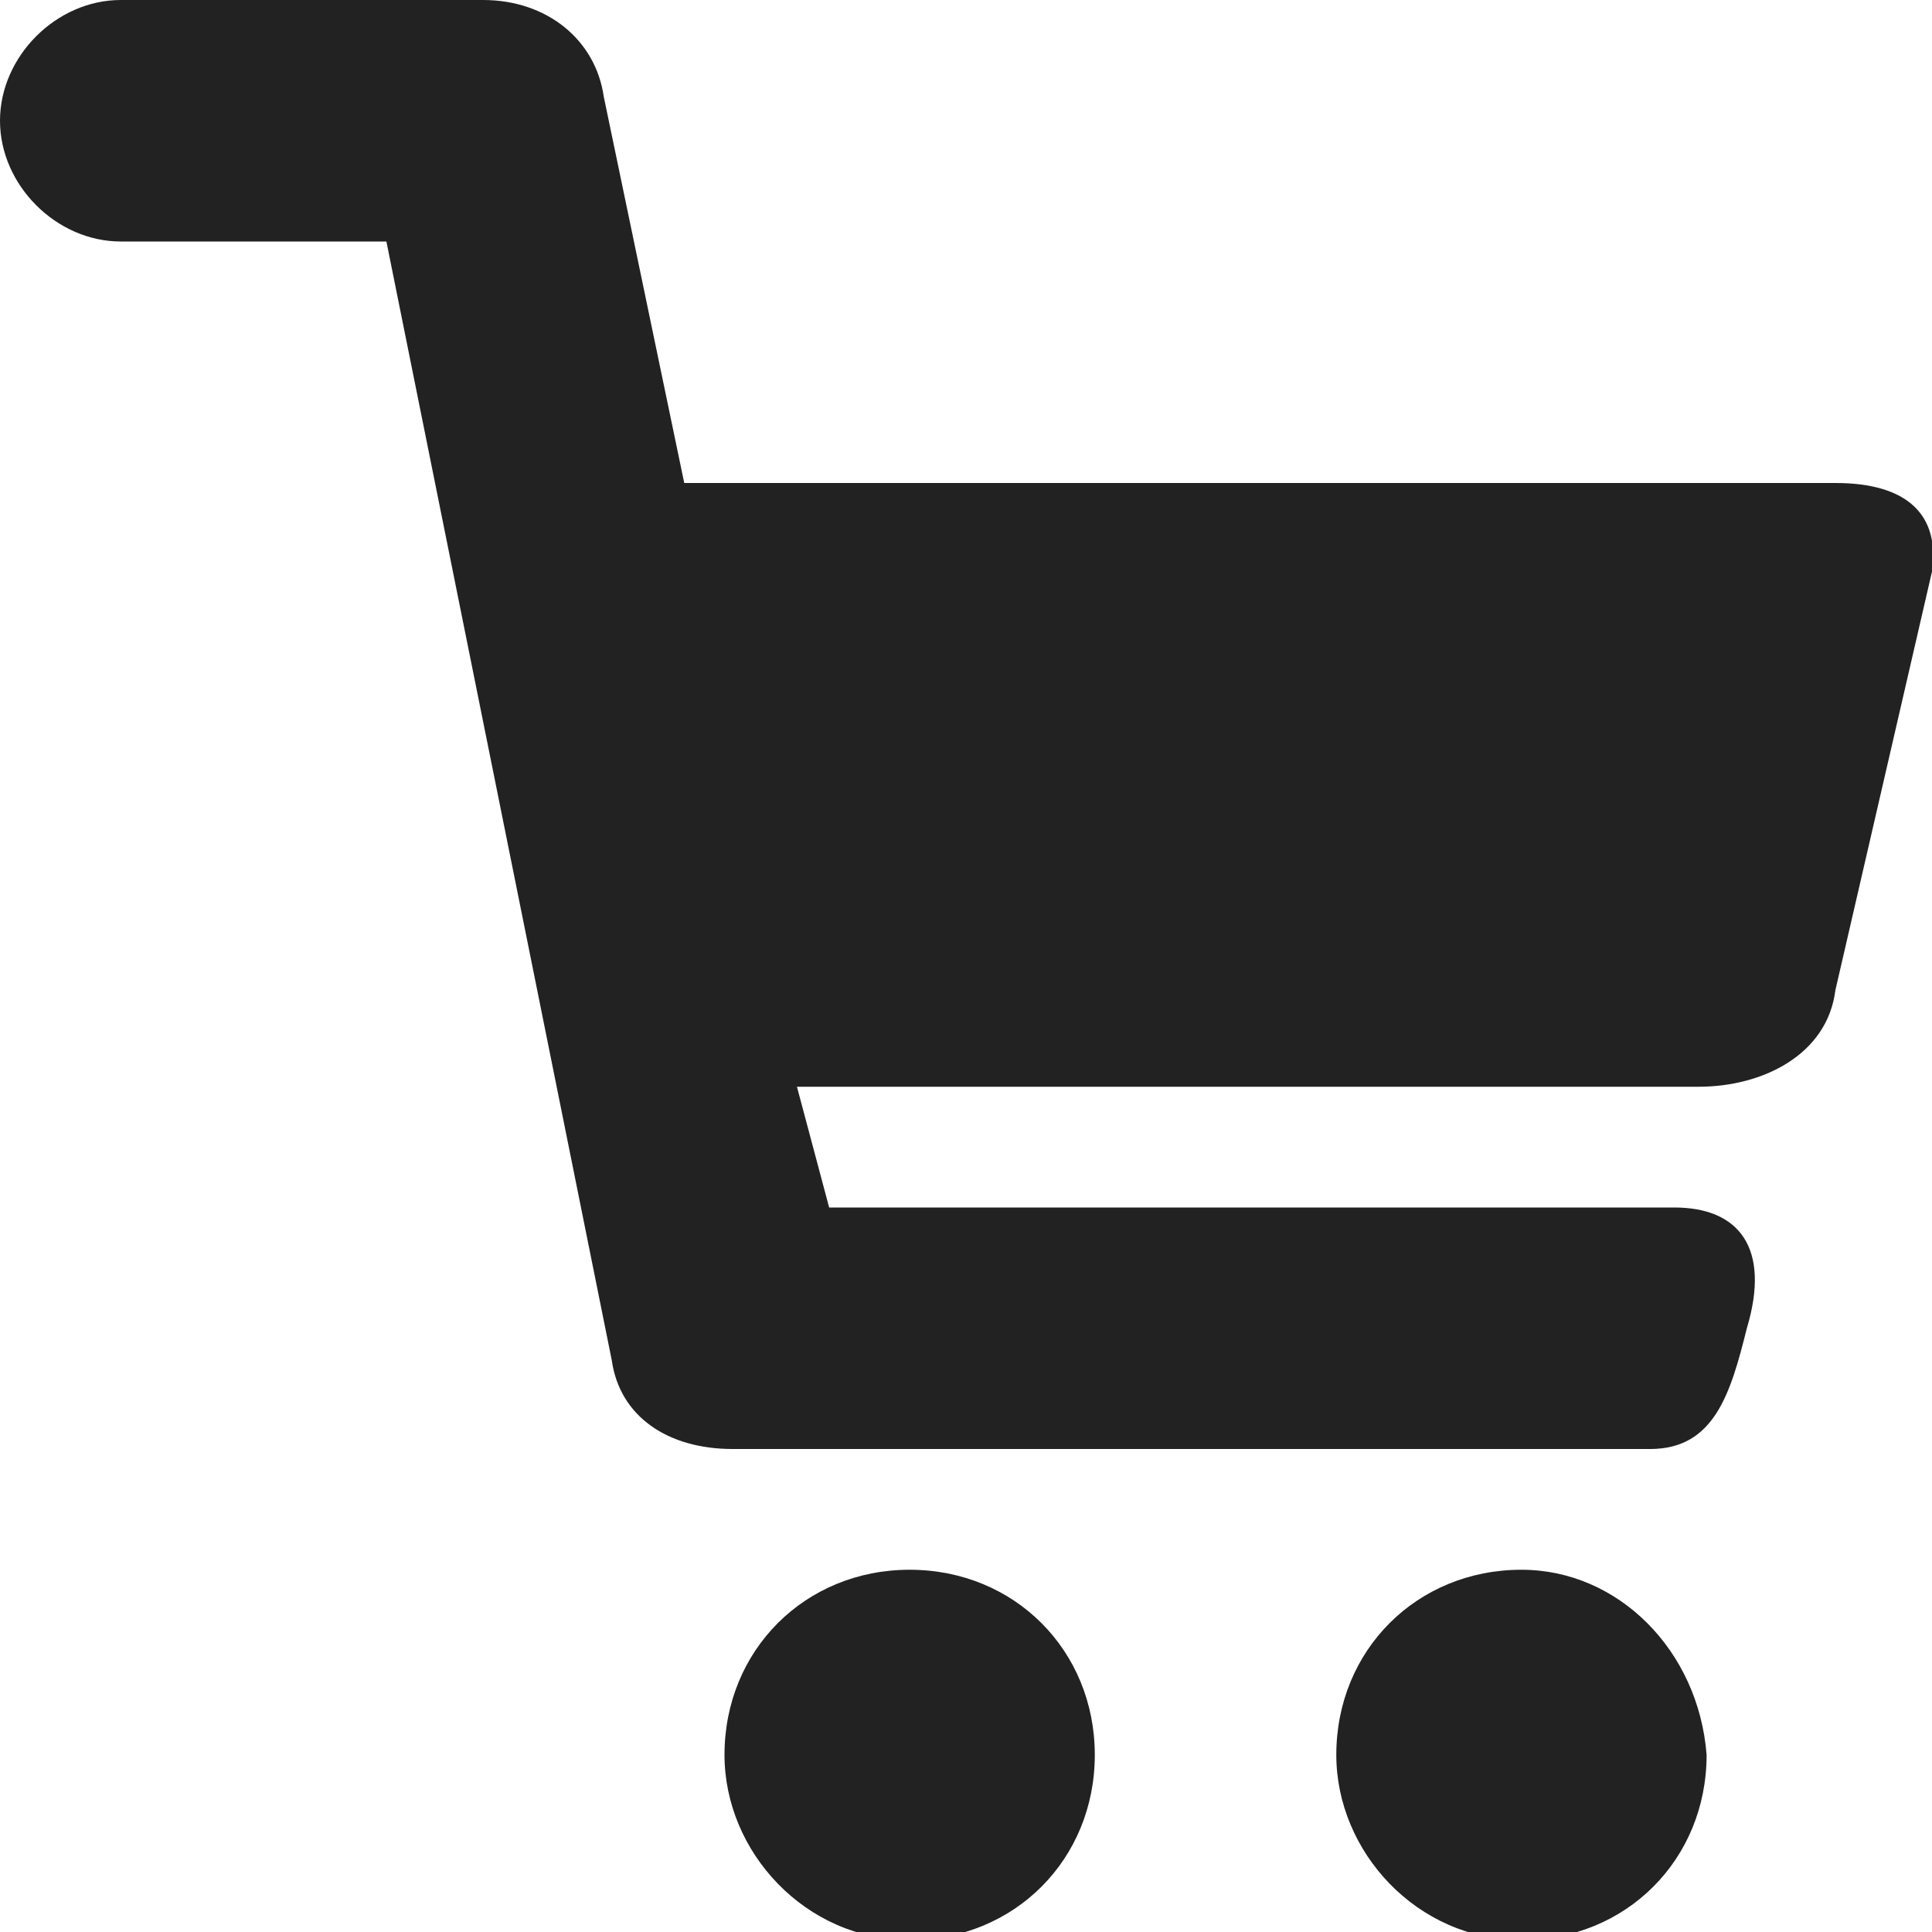 <?xml version="1.0" encoding="utf-8"?>
<!-- Generator: Adobe Illustrator 14.0.0, SVG Export Plug-In . SVG Version: 6.00 Build 43363)  -->
<!DOCTYPE svg PUBLIC "-//W3C//DTD SVG 1.1//EN" "http://www.w3.org/Graphics/SVG/1.1/DTD/svg11.dtd">
<svg version="1.1" id="圖層_1" xmlns="http://www.w3.org/2000/svg" xmlns:xlink="http://www.w3.org/1999/xlink" x="0px" y="0px"
	 width="24px" height="24px" viewBox="0 0 24 24" enable-background="new 0 0 24 24" xml:space="preserve">
<g>
	<path fill="#222222" d="M11.3,19.5c-1.3,0-2.3,1-2.3,2.3c0,1.2,1,2.3,2.3,2.3s2.3-1,2.3-2.3C13.6,20.5,12.6,19.5,11.3,19.5z"/>
	<path fill="#222222" d="M18.9,19.5c-1.3,0-2.3,1-2.3,2.3c0,1.2,1,2.3,2.3,2.3c1.3,0,2.3-1,2.3-2.3C21.1,20.5,20.1,19.5,18.9,19.5z"
		/>
	<path fill="#222222" d="M22.8,6H8.5l-1-4.8C7.4,0.5,6.8,0,6,0H1.5C0.7,0,0,0.7,0,1.5C0,2.3,0.7,3,1.5,3h3.3l2.8,13.9
		C7.7,17.6,8.3,18,9.1,18h11.4c0.8,0,1-0.7,1.2-1.5c0.3-1-0.1-1.5-0.9-1.5H10.3l-0.4-1.5h11.2c0.8,0,1.6-0.4,1.7-1.2L24,7.1
		C24.1,6.4,23.7,6,22.8,6z"/>
</g>
</svg>

